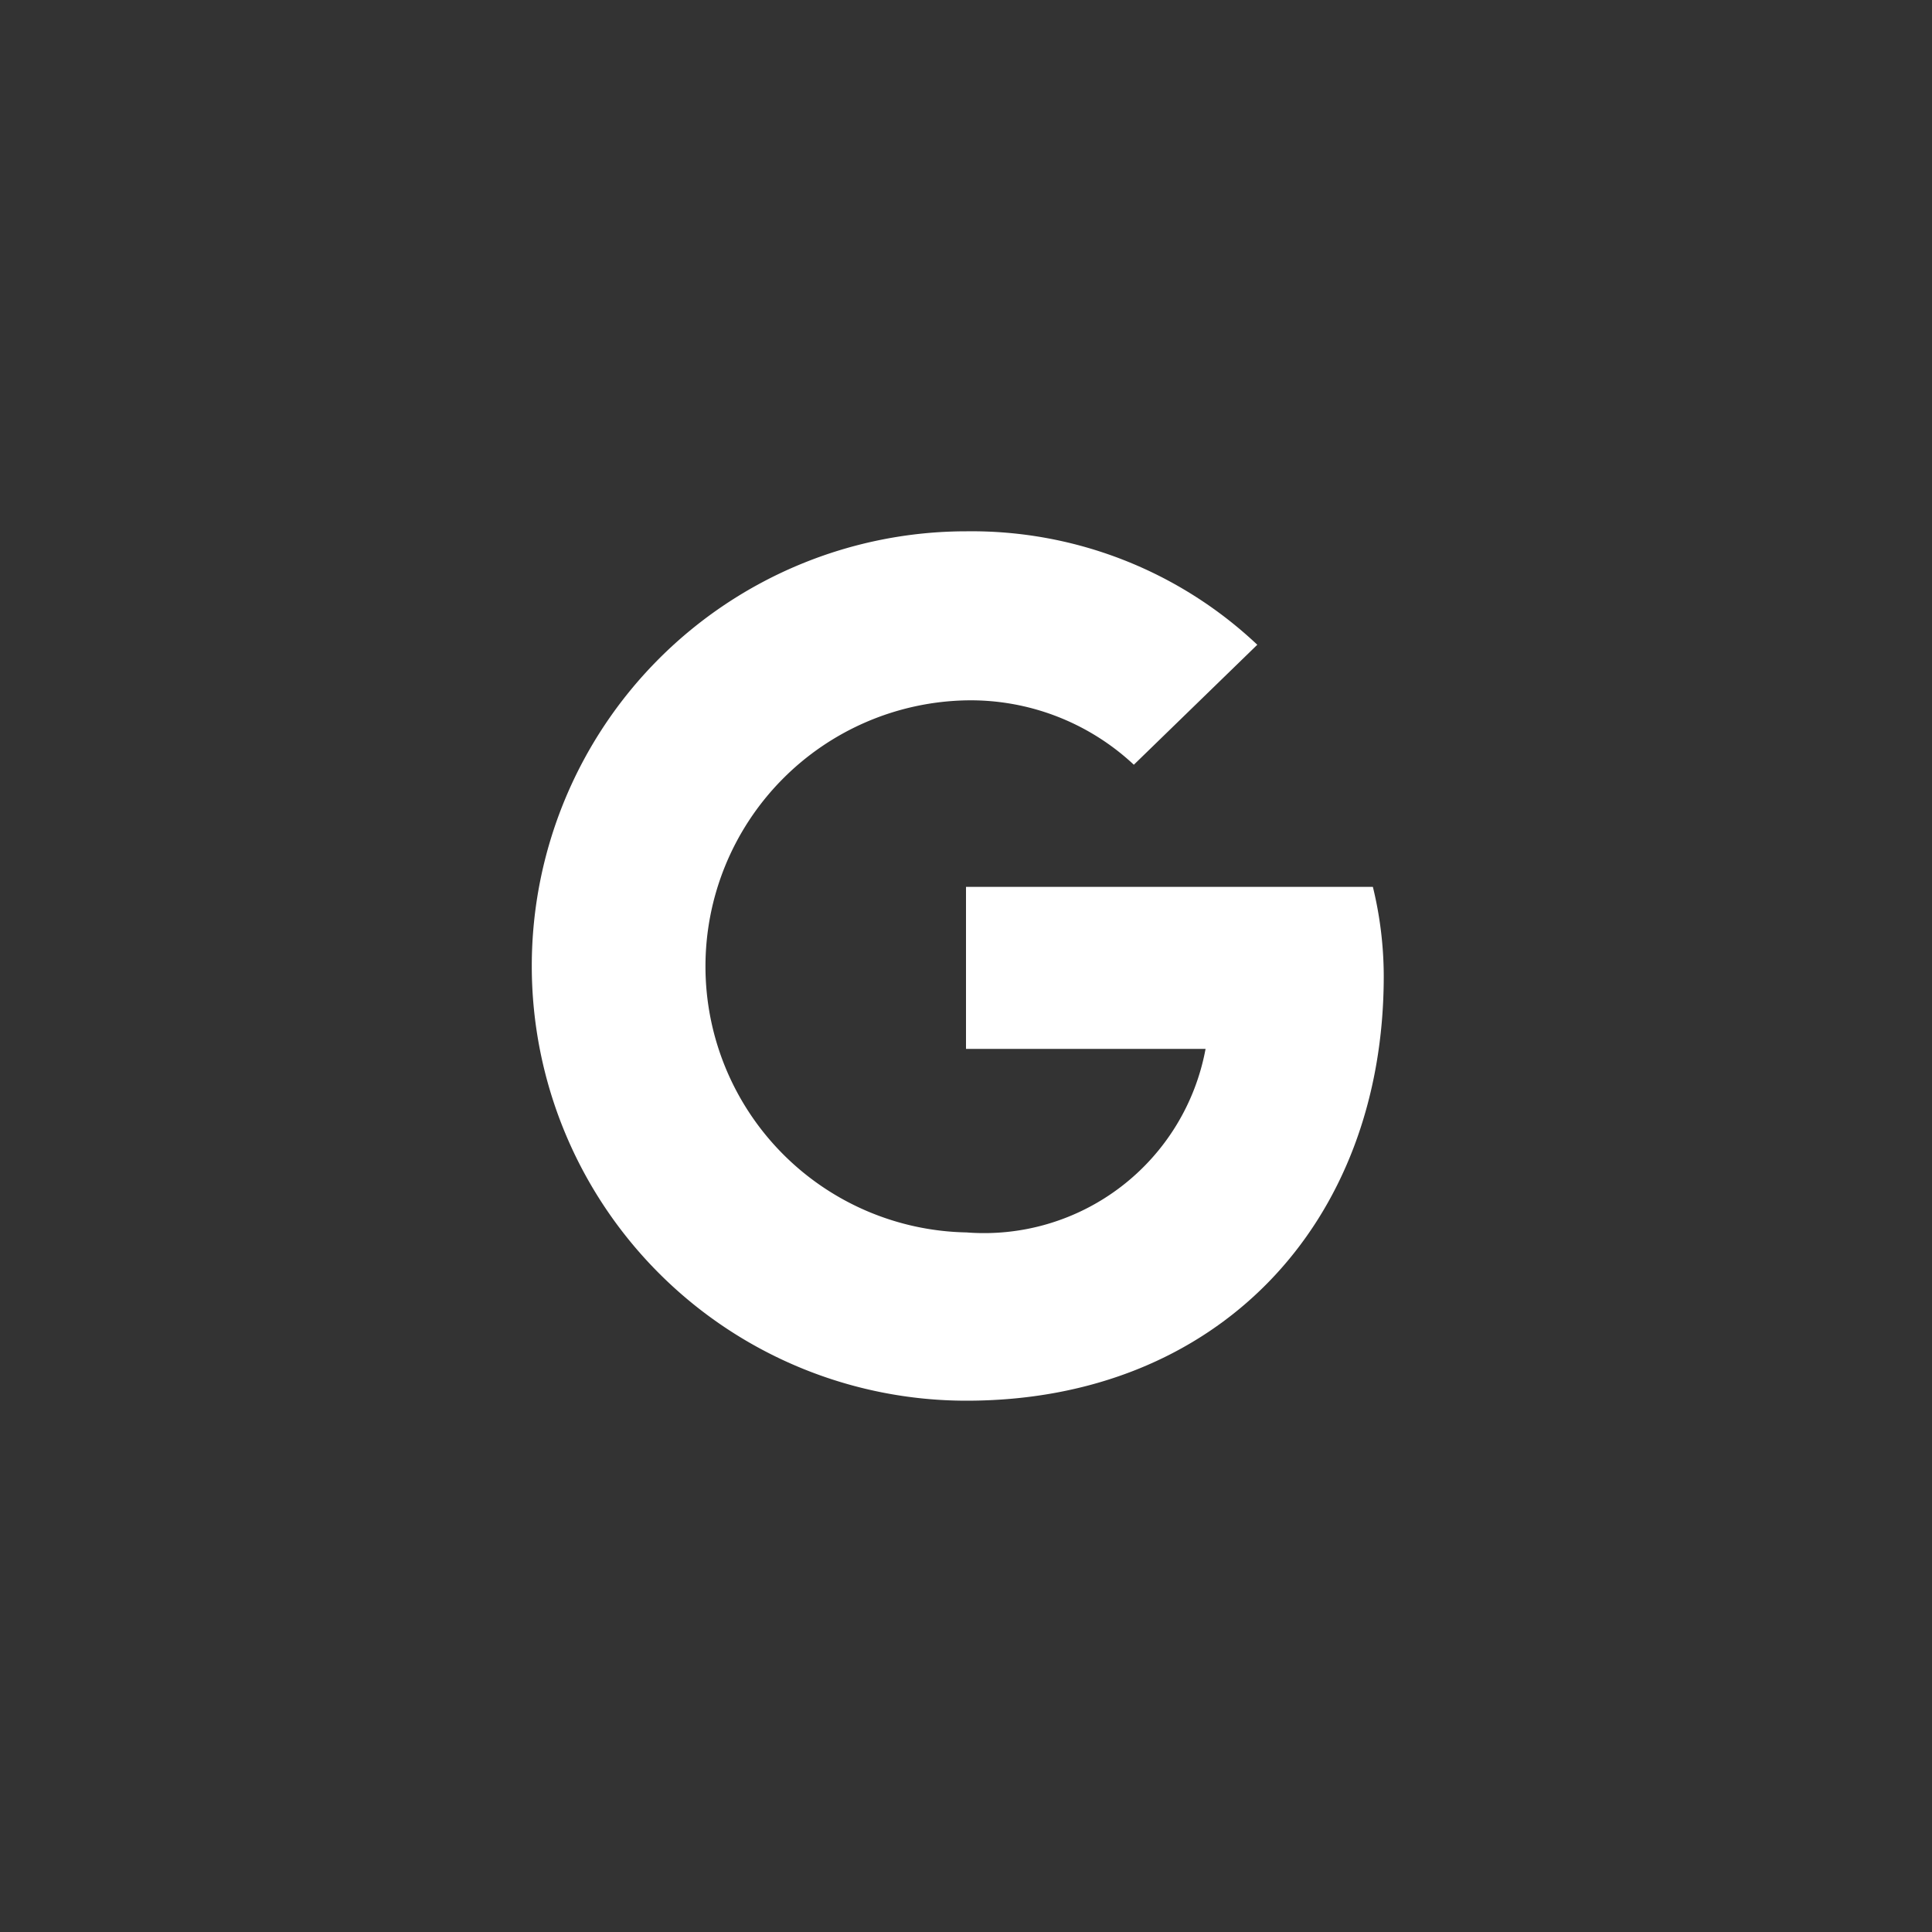 <svg xmlns="http://www.w3.org/2000/svg" width="40" height="40" viewBox="0 0 40 40">
  <rect x="0" y="0" width="40" height="40" fill="#333333" stroke="none"/>
  <g id="btn_google_dark_disabled" data-name="btn google dark disabled" transform="translate(-3 -3)">
    <g id="button">
      <g id="button-bg">
        <g id="Group_781" data-name="Group 781">
          <rect id="path-1" width="40" height="40" rx="2" transform="translate(3 3)" fill="none"/>
        </g>
        <g id="Group_782" data-name="Group 782">
          <rect id="path-1-2" data-name="path-1" width="40" height="40" rx="2" transform="translate(3 3)" fill="none"/>
        </g>
        <g id="Group_783" data-name="Group 783">
          <rect id="path-1-3" data-name="path-1" width="40" height="40" rx="2" transform="translate(3 3)" fill="none"/>
        </g>
        <g id="Group_784" data-name="Group 784">
          <rect id="path-1-4" data-name="path-1" width="40" height="40" rx="2" transform="translate(3 3)" fill="none"/>
        </g>
      </g>
    </g>
    <path id="Shape-Copy" d="M23,24.71V21.362h8.424a7.835,7.835,0,0,1,.225,1.845C31.65,28.346,28.2,32,23.01,32a9,9,0,1,1,0-18,8.615,8.615,0,0,1,6.021,2.349l-2.556,2.484A4.947,4.947,0,0,0,23.01,17.5a5.509,5.509,0,0,0,0,11.016,4.663,4.663,0,0,0,4.95-3.8H23Z" fill="#fff" fill-rule="evenodd"/>
  </g>
</svg>
